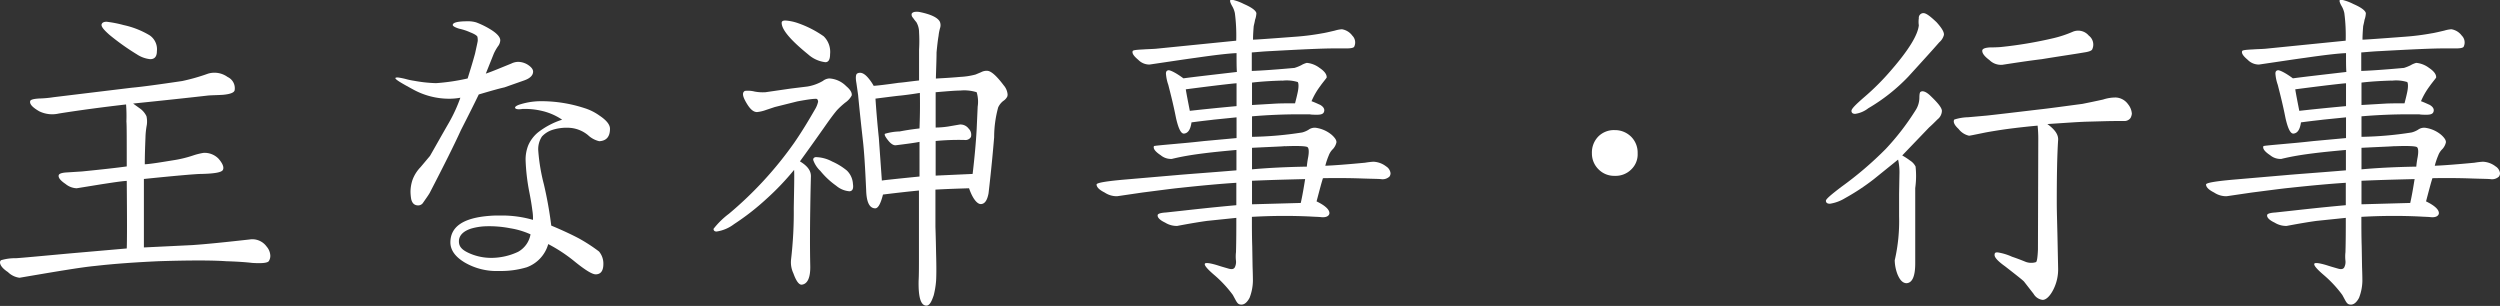 <svg xmlns="http://www.w3.org/2000/svg" width="446.16" height="54.6" viewBox="0 0 446.16 54.6"><rect x="0" y="0" width="446.16" height="54.6" fill="#333333" stroke="none"/><defs><style>.cls-1{fill:#fff;}</style></defs><g id="レイヤー_2" data-name="レイヤー 2"><g id="レイヤー_1-2" data-name="レイヤー 1"><g id="アウトライン前"><g id="ttl_event"><path class="cls-1" d="M40.38,46.62c-2.58-.18-6.6-.18-12.18,0-3.78.18-7.5.42-11.22.84-2.52.24-7,1-13.44,2.1H3.42a3.58,3.58,0,0,1-2-1C.48,47.94,0,47.34,0,46.8a.52.52,0,0,1,.18-.36,8.86,8.86,0,0,1,2.7-.36c1-.06,4.2-.36,9.42-.84l10.32-.9q.09-2.07,0-12.06c-1,.06-2.52.3-4.5.6l-4.44.72a3.35,3.35,0,0,1-2-.78c-.9-.6-1.32-1.14-1.2-1.56.06-.24.48-.42,1.32-.48l2.82-.18c3.6-.36,6.3-.66,8-.9,0-4.86,0-7.5-.06-8a27.87,27.87,0,0,0-.06-3.06c-4.14.48-8.1,1-12,1.62A5.27,5.27,0,0,1,7,19.86C5.76,19.14,5.22,18.54,5.4,18c.12-.24.66-.36,1.56-.42a19.67,19.67,0,0,0,2.64-.24l13.86-1.68c2-.18,5-.6,9.06-1.2a35.09,35.09,0,0,0,4.62-1.32,4,4,0,0,1,3.48.6,2.21,2.21,0,0,1,1.26,2.34c-.06.42-.72.72-2.1.84-.84.06-1.68.06-2.58.12-3.66.42-8.16.9-13.44,1.44.48.36,1,.72,1.38,1a3.65,3.65,0,0,1,1,1.26,4.35,4.35,0,0,1,.06,1.56,13.86,13.86,0,0,0-.24,2.28c-.06,1.5-.12,3.12-.12,4.74,1.08-.06,2.88-.36,5.46-.78a21.15,21.15,0,0,0,3.12-.78,11.57,11.57,0,0,1,1.92-.48A3.48,3.48,0,0,1,39,28.32c.78.9,1,1.56.78,2s-1.44.66-3.78.72c-1,0-4.44.3-10.32.9V44.16l8.64-.42c2.64-.18,6.06-.54,10.2-1A3.14,3.14,0,0,1,47.58,44a2.68,2.68,0,0,1,.66,1.56,1.76,1.76,0,0,1-.24,1c-.18.36-1.2.48-3,.36C44,46.8,42.42,46.68,40.38,46.62ZM19.56,6.24c-1.14-1-1.62-1.62-1.38-2,.12-.24.42-.36.84-.36a20.93,20.93,0,0,1,3.06.6A15.25,15.25,0,0,1,26.7,6.3,3,3,0,0,1,28,9.12c0,1-.42,1.44-1.2,1.44a5.27,5.27,0,0,1-2.34-.84A42.79,42.79,0,0,1,19.56,6.24Z"/><path class="cls-1" d="M90,15.6c-.84.18-2.34.6-4.56,1.26-.66,1.38-1.74,3.54-3.18,6.36-1.14,2.52-3,6.24-5.58,11.22-.24.42-.66,1-1.26,1.86a1.06,1.06,0,0,1-.78.36c-.66,0-1.08-.36-1.26-1.14a9,9,0,0,1-.12-1.26,6.8,6.8,0,0,1,.36-2.16,6.51,6.51,0,0,1,1.44-2.28l1.68-2c.9-1.56,2-3.54,3.42-6a27.47,27.47,0,0,0,2-4.38,11.22,11.22,0,0,1-2,.18,13.38,13.38,0,0,1-6.48-1.68c-2.1-1.14-3.12-1.74-3.12-2,0-.06.12-.12.42-.12a12,12,0,0,1,1.5.3,12.05,12.05,0,0,0,1.44.3,25.08,25.08,0,0,0,3.9.42A36.58,36.58,0,0,0,83.46,14c.3-1,.78-2.46,1.32-4.44.3-1.38.48-2.16.48-2.28a2.92,2.92,0,0,0-.06-.72c-.06-.18-.48-.48-1.26-.78a9.64,9.64,0,0,0-2-.66c-.78-.24-1.14-.48-1.14-.66,0-.42.84-.66,2.58-.66A4.94,4.94,0,0,1,85,4,14.88,14.88,0,0,1,87.78,5.4c1,.66,1.5,1.26,1.5,1.8a1.9,1.9,0,0,1-.42,1.08,8.56,8.56,0,0,0-.72,1.26l-1.44,3.6c1.08-.36,2.58-1,4.56-1.8a2.79,2.79,0,0,1,1.26-.3,3.36,3.36,0,0,1,1.62.48c.66.42,1,.84,1,1.26,0,.66-.54,1.2-1.56,1.56Zm14.94,8.52a5.75,5.75,0,0,0-3.48-1.32,8.38,8.38,0,0,0-3,.42,4.38,4.38,0,0,0-1.74,1.14,4.08,4.08,0,0,0-.66,2.52,33.25,33.25,0,0,0,1,6,70.4,70.4,0,0,1,1.32,7.38c2.16.9,3.78,1.68,4.92,2.28a29.54,29.54,0,0,1,3.6,2.34,3.35,3.35,0,0,1,.78,2.22c0,1.26-.48,1.86-1.38,1.86-.6,0-1.8-.72-3.66-2.22a27.54,27.54,0,0,0-4.8-3.18A6.18,6.18,0,0,1,94,47.7a16,16,0,0,1-4.92.66,11.29,11.29,0,0,1-6.12-1.5c-1.68-1-2.52-2.16-2.58-3.48-.06-2.88,2.22-4.5,7-4.86.66-.06,1.32-.06,2.1-.06a20,20,0,0,1,5.64.78A8.85,8.85,0,0,0,95,37.5q-.18-1.44-.54-3.24a36,36,0,0,1-.66-5.7,6.91,6.91,0,0,1,.48-2.64A6.24,6.24,0,0,1,96,23.64a13.93,13.93,0,0,1,4.32-2.28,10.75,10.75,0,0,0-3.84-1.62,12.71,12.71,0,0,0-2.64-.3h-.6a3.23,3.23,0,0,1-.66.06c-.42,0-.66-.12-.66-.3s.36-.42,1-.6a12.51,12.51,0,0,1,3.78-.54,24.81,24.81,0,0,1,7.5,1.2A9.45,9.45,0,0,1,107,20.64c1.26.84,1.86,1.62,1.86,2.34,0,1.44-.66,2.16-1.92,2.22A4.39,4.39,0,0,1,104.94,24.12ZM86.76,40.38a10.63,10.63,0,0,0-2.7.42c-1.44.48-2.16,1.26-2.16,2.28s.66,1.62,2.1,2.22a9.56,9.56,0,0,0,3.72.72,11.27,11.27,0,0,0,4.74-1.08,4.43,4.43,0,0,0,2.22-3.12,14.15,14.15,0,0,0-3.6-1.08A19.55,19.55,0,0,0,86.76,40.38Z"/><path class="cls-1" d="M144.72,31.44c0,.18-.06,1.8-.12,5.94-.06,3.78-.06,7.14,0,10,.06,2.16-.48,3.3-1.5,3.42-.48.06-1-.6-1.5-2a4.61,4.61,0,0,1-.42-2.52,73.06,73.06,0,0,0,.48-9.12c.06-3.6.12-5.88.06-6.84a46.82,46.82,0,0,1-4.92,5.16A44.1,44.1,0,0,1,131,40a6.74,6.74,0,0,1-3.12,1.32c-.36,0-.54-.18-.54-.48a14.62,14.62,0,0,1,2.76-2.7,66.24,66.24,0,0,0,11.64-12.66c1.38-2,2.58-4,3.66-5.88a4.6,4.6,0,0,0,.6-1.44.68.68,0,0,0-.18-.48c-.12-.12-1.32,0-3.54.42l-4,1-1.62.54a6.41,6.41,0,0,1-1.56.36c-.66,0-1.26-.54-1.92-1.68s-.78-1.8-.24-2.1a4.87,4.87,0,0,1,1.74.12,7.84,7.84,0,0,0,1.92.12l4.56-.66,2.94-.36a8.07,8.07,0,0,0,2.76-1A2.06,2.06,0,0,1,148,14,4.58,4.58,0,0,1,151,15.36c.78.66,1.08,1.2,1,1.68a3.56,3.56,0,0,1-1.14,1.26,13.94,13.94,0,0,0-1.5,1.38c-.66.78-1.44,1.86-2.4,3.24-.3.42-1.68,2.4-4.2,5.88C144.06,29.58,144.72,30.42,144.72,31.44ZM139.5,4.08c0-.3.24-.42.66-.42a8.58,8.58,0,0,1,2.28.48A18.56,18.56,0,0,1,147,6.48a3.88,3.88,0,0,1,1.14,3.18c0,1-.3,1.44-.84,1.44a5.58,5.58,0,0,1-3.06-1.38C141.06,7.14,139.5,5.28,139.5,4.08Zm12.72,28.74c.12.84-.06,1.26-.6,1.32a4.19,4.19,0,0,1-2.4-1,14.21,14.21,0,0,1-2.82-2.64,4.91,4.91,0,0,1-1.26-1.92c-.06-.3.12-.48.42-.54a6.41,6.41,0,0,1,2.94.78,11.24,11.24,0,0,1,2.64,1.62A3.6,3.6,0,0,1,152.22,32.82Zm27.6-16a1.17,1.17,0,0,1-.06.42,2,2,0,0,1-.72.78,3.15,3.15,0,0,0-.9,1.14,20.22,20.22,0,0,0-.72,5.34c-.18,2.16-.48,5.52-1,10-.24,1.26-.66,1.86-1.32,1.92s-1.5-.9-2.16-2.82c-1.92.06-3.9.12-6,.24v6.6c0,.12.06,1.56.12,4.86.06,2.1.06,3.72,0,4.8a15.29,15.29,0,0,1-.42,2.58c-.42,1.26-.78,1.86-1.32,1.86-1,0-1.44-1.5-1.38-4.44.06-1,.06-2.52.06-4.5L164,34c-1.86.18-4,.42-6.42.72-.42,1.68-.9,2.52-1.44,2.46-1-.06-1.5-1.14-1.56-3.24-.18-4-.36-7-.6-9-.24-2.16-.54-4.86-.84-8l-.3-2.1c-.18-1-.12-1.62.18-1.74q.9-.45,2,.9a8.37,8.37,0,0,1,.9,1.32c.84-.06,2.34-.24,4.44-.54.84-.06,2-.24,3.66-.42V8.88a26.25,26.25,0,0,0,0-3.12,3.58,3.58,0,0,0-.48-1.8,8.82,8.82,0,0,1-.6-.78.8.8,0,0,1-.24-.72c.12-.24.42-.36.84-.36a2.69,2.69,0,0,1,.66.06c2,.42,3.18,1,3.54,1.74a1.62,1.62,0,0,1,.06,1,7.91,7.91,0,0,0-.3,1.5c-.12.66-.24,1.68-.36,2.94,0,1-.06,2.52-.12,4.68.9-.06,2.4-.12,4.38-.3a12.77,12.77,0,0,0,2.7-.42l1-.42a2.07,2.07,0,0,1,1.14-.24c.66.06,1.62.9,2.88,2.58A2.84,2.84,0,0,1,179.82,16.86Zm-15.66-.24c-.72.12-1.86.3-3.48.48-.18,0-1.62.18-4.44.54.12,1.8.3,4.14.6,7l.54,7.62c.3-.06,2.52-.3,6.72-.72V25.32c-.9.18-2.28.36-4.2.6-.42.06-.9-.24-1.38-.84s-.72-1-.6-1.2a9.77,9.77,0,0,1,2.64-.42c.9-.18,2-.36,3.54-.54C164.16,21.18,164.22,19.08,164.16,16.62Zm10.32,2.46a5.86,5.86,0,0,0-.18-2.58,7.41,7.41,0,0,0-2.94-.3c-.84,0-2.28.12-4.38.3v6.3a15.7,15.7,0,0,0,2.22-.18l2.1-.36a1.82,1.82,0,0,1,1.56.72,1.56,1.56,0,0,1,.42,1.5,1.13,1.13,0,0,1-1.14.54,43.53,43.53,0,0,0-5.16.18v6.18l6.6-.3c.36-3.06.6-5.76.72-8Z"/><path class="cls-1" d="M243.3,31.86c-1.62-.06-4-.12-7.2-.06-.24.72-.6,2.1-1.14,4.14,1.62.78,2.4,1.56,2.28,2.22-.12.42-.6.66-1.38.6-.42-.06-1.08-.06-2-.12a99.85,99.85,0,0,0-10.44.06c0,1.68,0,3.48.06,5.34l.06,3.54c.06,1.62.06,2.52.06,2.58a8.88,8.88,0,0,1-.6,3c-.42.78-.9,1.2-1.44,1.2s-.72-.24-1-.72l-.54-1a21.16,21.16,0,0,0-3.36-3.6q-1.89-1.62-1.62-2c.12-.18.84-.12,2.22.3.72.24,1.38.42,2,.6s.9.06,1.08-.18a2.11,2.11,0,0,0,.24-1.2,6.69,6.69,0,0,1,0-1.56c.06-2.1.06-4.14.06-6.12l-5.22.54c-1.32.18-3.12.48-5.34.9a3.93,3.93,0,0,1-2.16-.6c-.9-.42-1.38-.9-1.32-1.32,0-.24.48-.42,1.5-.48l2.76-.3c2.7-.3,5.94-.66,9.78-1v-4c-2.82.18-6.12.48-10,.9-1.26.12-3.48.42-6.78.84l-4.5.66a3.88,3.88,0,0,1-2.22-.66q-1.44-.72-1.44-1.44c0-.3,1.8-.6,5.34-.9l9.06-.78c2-.18,5.52-.42,10.56-.84V26.76c-2,.18-3.9.36-5.82.6s-3.84.54-5.7,1a2.86,2.86,0,0,1-2-.66c-1-.66-1.38-1.2-1.2-1.62,0-.06,1.32-.18,4-.42.6-.06,2.22-.18,4.86-.48l5.88-.54V20.94l-4.14.42c-.36.06-1.68.18-3.9.48-.18,1.26-.6,1.92-1.32,2-.54.06-1-.84-1.44-2.76-.48-2.46-1-4.44-1.38-5.94a7.65,7.65,0,0,1-.42-2c0-.36.12-.54.42-.6s1.32.42,2.7,1.44c1.74-.24,4.92-.6,9.54-1.14-.06-.78-.06-1.86-.06-3.36-1.5.06-4,.36-7.32.84-1.38.18-4.14.6-8.22,1.2a2.77,2.77,0,0,1-2-.84c-.78-.66-1.14-1.14-1-1.56.06-.18.72-.24,1.92-.3.78-.06,1.5-.06,2.22-.12l14.34-1.44a30.88,30.88,0,0,0-.24-4.92,4.14,4.14,0,0,0-.42-1.14c-.36-.6-.48-1-.42-1.14a.35.35,0,0,1,.3-.12,8.66,8.66,0,0,1,2.16.78c1.38.6,2.1,1.14,2.22,1.62a3.89,3.89,0,0,1-.24,1.2c-.06.42-.18.84-.24,1.14-.06.78-.12,1.56-.12,2.4q.63,0,7.74-.54A43.69,43.69,0,0,0,236,5.94c.42-.06,1.2-.24,2.22-.48a5.77,5.77,0,0,1,1.26-.24,2.86,2.86,0,0,1,1.86,1.14,1.71,1.71,0,0,1,.36,1.92c-.06.24-.54.36-1.38.36h-2.22c-2.1,0-5.88.18-11.34.48-1.38.06-2.46.18-3.36.24v3.3c1.74-.06,4.32-.24,7.62-.54a7.7,7.7,0,0,0,1.2-.48,3.75,3.75,0,0,1,1-.42,4.45,4.45,0,0,1,2.28.9c.9.6,1.32,1.2,1.26,1.74-.3.42-.72.9-1.14,1.5a12.88,12.88,0,0,0-1.56,2.7c.66.24,1.14.48,1.56.66.6.36.84.78.66,1.26s-.78.54-2,.48a2.64,2.64,0,0,1-.54-.06H231.9q-4.23,0-8.46.36v3.66a63.36,63.36,0,0,0,8.94-.78,4.1,4.1,0,0,0,1.14-.48,1.86,1.86,0,0,1,1.26-.36,5.62,5.62,0,0,1,2.88,1.26c.6.54.9,1,.84,1.38a2.63,2.63,0,0,1-.6,1.14,3.12,3.12,0,0,0-.78,1.2,12.22,12.22,0,0,0-.6,1.8c1.56-.06,3.9-.24,7.08-.54a14.51,14.51,0,0,1,1.5-.18,4,4,0,0,1,2.28.84,1.66,1.66,0,0,1,.78,1.2,1,1,0,0,1-.18.6,1.79,1.79,0,0,1-1.44.48C246.18,31.92,245.1,31.92,243.3,31.86Zm-22.62-17c-.9.06-4,.42-9.06,1.08.12.78.36,2,.72,3.84,1.62-.18,4.38-.48,8.34-.84Zm8.16-.48q-3.15.09-5.4.36v4l4.08-.24c1-.06,2.22-.06,3.6-.06.12-.48.3-1.14.48-2s.18-1.56,0-1.8A6.77,6.77,0,0,0,228.84,14.4Zm.48,11.7c-.42.06-2.34.12-5.88.3v3.84c2.7-.24,5.94-.42,9.78-.48a16.17,16.17,0,0,1,.24-1.68c.18-1,.12-1.62-.12-1.8S231.78,26,229.32,26.1Zm-5.88,10.38,8.7-.24c.3-1.32.54-2.76.78-4.26-2.22.06-5.34.12-9.48.3Z"/><path class="cls-1" d="M288.18,31.38a3.89,3.89,0,0,1-2.88-1.14,3.94,3.94,0,0,1-1.2-2.88,4.07,4.07,0,0,1,1.14-3,3.93,3.93,0,0,1,2.94-1.14,4.08,4.08,0,0,1,2.94,1.2,4,4,0,0,1,1.14,2.94,3.71,3.71,0,0,1-1.14,2.88A3.93,3.93,0,0,1,288.18,31.38Z"/><path class="cls-1" d="M346.56,19.8a2,2,0,0,1-.78,1.5c-.54.54-1,1-1.5,1.44l-4.8,5a12.86,12.86,0,0,1,1.38.9,2.73,2.73,0,0,1,1,1.08,15.6,15.6,0,0,1-.06,3.84V47c0,2.34-.54,3.54-1.62,3.54-.66-.06-1.14-.6-1.56-1.62a7.44,7.44,0,0,1-.48-2.46,31.14,31.14,0,0,0,.78-7.86v-4l.06-3.42a10.31,10.31,0,0,0-.24-2.7L334.38,32a39.58,39.58,0,0,1-5.1,3.36,7.3,7.3,0,0,1-2.7,1q-.72,0-.72-.54c0-.3,1-1.14,2.82-2.52a62.9,62.9,0,0,0,7.86-6.72,44.78,44.78,0,0,0,5.28-6.84,4.21,4.21,0,0,0,.72-2.22c0-.66.06-1.08.24-1.14.36-.24,1,0,1.74.72C345.9,18.42,346.56,19.26,346.56,19.8Zm-3.3-17.46c.48,0,1.2.54,2.34,1.62.9,1,1.38,1.74,1.32,2.28a2.61,2.61,0,0,1-.84,1.32c-1.2,1.38-3.06,3.42-5.52,6.12a32.57,32.57,0,0,1-7.14,5.64,4.85,4.85,0,0,1-2.34,1c-.42,0-.66-.18-.66-.54s.72-1.08,2.16-2.34a44.14,44.14,0,0,0,5-5q4.59-5.31,4.86-7.92a4.34,4.34,0,0,1,0-1.26A.83.83,0,0,1,343.26,2.34Zm37.2,17.94a2,2,0,0,1-.24.78,1.34,1.34,0,0,1-1.08.54h-1.86c-.9,0-2.58.06-5,.12-1.74.06-4.08.24-6.9.42,1.38,1,2,1.92,1.92,2.88-.18,2.76-.24,6.48-.24,11.16,0,1.32.06,3.24.12,5.82l.12,5.82a8,8,0,0,1-.84,3.84c-.6,1.2-1.32,1.86-1.92,1.86a2.18,2.18,0,0,1-1.62-1.08l-1.68-2.16c-.12-.18-1.26-1.08-3.42-2.76-1.26-.9-1.86-1.56-1.86-2s.18-.48.54-.48a9.89,9.89,0,0,1,2.58.78c.54.18,1.38.48,2.4.9a2.84,2.84,0,0,0,1.86.06c.18-.06.3-.84.36-2.22l.06-19.74a22.45,22.45,0,0,0-.12-2.4c-1.32.12-3.12.3-5.4.6-1.32.18-3.18.48-4.08.66-1.74.36-2.64.54-2.76.54a3.24,3.24,0,0,1-1.86-1.2c-.78-.72-1-1.26-.78-1.68a8.8,8.8,0,0,1,2.52-.42l3.36-.3c1.62-.18,4.74-.54,9.24-1.08,1.68-.18,4.26-.54,7.74-1,.9-.18,2.1-.42,3.72-.78a7.09,7.09,0,0,1,2.28-.36,2.85,2.85,0,0,1,2.16,1.2A3,3,0,0,1,380.46,20.28ZM353.76,9.06c0-.36.48-.54,1.38-.6.42,0,1,0,1.86-.06a73.67,73.67,0,0,0,9.6-1.62,20.21,20.21,0,0,0,3.24-1.08,2.47,2.47,0,0,1,2.94.66,2,2,0,0,1,.6,2.46q-.18.36-1.44.54c-1.74.3-4.26.66-7.56,1.2-2.46.3-4.8.66-7,1a2.93,2.93,0,0,1-2.34-.84C354.18,10.08,353.76,9.54,353.76,9.06Z"/><path class="cls-1" d="M441.3,31.86c-1.62-.06-4-.12-7.2-.06-.24.72-.6,2.1-1.14,4.14,1.62.78,2.4,1.56,2.28,2.22-.12.42-.6.66-1.38.6-.42-.06-1.08-.06-2-.12a99.85,99.85,0,0,0-10.44.06c0,1.68,0,3.48.06,5.34l.06,3.54c.06,1.62.06,2.52.06,2.58a8.88,8.88,0,0,1-.6,3c-.42.78-.9,1.2-1.44,1.2s-.72-.24-1-.72l-.54-1a21.16,21.16,0,0,0-3.36-3.6q-1.89-1.62-1.62-2c.12-.18.84-.12,2.22.3.72.24,1.38.42,2,.6s.9.06,1.08-.18a2.11,2.11,0,0,0,.24-1.2,6.69,6.69,0,0,1,0-1.56c.06-2.1.06-4.14.06-6.12l-5.22.54c-1.32.18-3.12.48-5.34.9a3.93,3.93,0,0,1-2.16-.6c-.9-.42-1.38-.9-1.32-1.32,0-.24.48-.42,1.5-.48l2.76-.3c2.7-.3,5.94-.66,9.78-1v-4c-2.82.18-6.12.48-10,.9-1.26.12-3.48.42-6.78.84l-4.5.66a3.88,3.88,0,0,1-2.22-.66q-1.44-.72-1.44-1.44c0-.3,1.8-.6,5.34-.9l9.06-.78c2-.18,5.52-.42,10.56-.84V26.76c-2,.18-3.9.36-5.82.6s-3.84.54-5.7,1a2.86,2.86,0,0,1-2-.66c-1-.66-1.38-1.2-1.2-1.62,0-.06,1.32-.18,4-.42.6-.06,2.22-.18,4.86-.48l5.88-.54V20.94l-4.14.42c-.36.06-1.68.18-3.9.48-.18,1.26-.6,1.92-1.32,2-.54.06-1-.84-1.44-2.76-.48-2.46-1-4.44-1.38-5.94a7.65,7.65,0,0,1-.42-2c0-.36.12-.54.42-.6s1.32.42,2.7,1.44c1.74-.24,4.92-.6,9.54-1.14-.06-.78-.06-1.86-.06-3.36-1.5.06-4,.36-7.32.84-1.38.18-4.14.6-8.22,1.2a2.77,2.77,0,0,1-2-.84c-.78-.66-1.14-1.14-1-1.56.06-.18.72-.24,1.92-.3.78-.06,1.5-.06,2.22-.12l14.34-1.44a30.88,30.88,0,0,0-.24-4.92,4.14,4.14,0,0,0-.42-1.14c-.36-.6-.48-1-.42-1.14a.35.35,0,0,1,.3-.12,8.66,8.66,0,0,1,2.16.78c1.38.6,2.1,1.14,2.22,1.62a3.89,3.89,0,0,1-.24,1.2c-.06.42-.18.84-.24,1.14-.06.78-.12,1.56-.12,2.4q.63,0,7.74-.54A43.69,43.69,0,0,0,434,5.94c.42-.06,1.2-.24,2.22-.48a5.77,5.77,0,0,1,1.26-.24,2.86,2.86,0,0,1,1.86,1.14,1.71,1.71,0,0,1,.36,1.92c-.06.24-.54.36-1.38.36h-2.22c-2.1,0-5.88.18-11.34.48-1.38.06-2.46.18-3.36.24v3.3c1.74-.06,4.32-.24,7.62-.54a7.7,7.7,0,0,0,1.2-.48,3.75,3.75,0,0,1,1-.42,4.45,4.45,0,0,1,2.28.9c.9.6,1.32,1.2,1.26,1.74-.3.42-.72.9-1.14,1.5a12.88,12.88,0,0,0-1.56,2.7c.66.24,1.14.48,1.56.66.6.36.84.78.66,1.26s-.78.54-2,.48a2.64,2.64,0,0,1-.54-.06H429.9q-4.23,0-8.46.36v3.66a63.36,63.36,0,0,0,8.94-.78,4.1,4.1,0,0,0,1.14-.48,1.86,1.86,0,0,1,1.26-.36,5.62,5.62,0,0,1,2.88,1.26c.6.54.9,1,.84,1.38a2.63,2.63,0,0,1-.6,1.14,3.12,3.12,0,0,0-.78,1.2,12.22,12.22,0,0,0-.6,1.8c1.56-.06,3.9-.24,7.08-.54a14.51,14.51,0,0,1,1.5-.18,4,4,0,0,1,2.28.84,1.66,1.66,0,0,1,.78,1.2,1,1,0,0,1-.18.6,1.79,1.79,0,0,1-1.44.48C444.18,31.92,443.1,31.92,441.3,31.86Zm-22.62-17c-.9.06-4,.42-9.06,1.08.12.78.36,2,.72,3.84,1.62-.18,4.38-.48,8.34-.84Zm8.16-.48q-3.15.09-5.4.36v4l4.08-.24c1-.06,2.22-.06,3.6-.06.12-.48.3-1.14.48-2s.18-1.56,0-1.8A6.77,6.77,0,0,0,426.84,14.4Zm.48,11.7c-.42.06-2.34.12-5.88.3v3.84c2.7-.24,5.94-.42,9.78-.48a16.17,16.17,0,0,1,.24-1.68c.18-1,.12-1.62-.12-1.8S429.78,26,427.32,26.1Zm-5.88,10.38,8.7-.24c.3-1.32.54-2.76.78-4.26-2.22.06-5.34.12-9.48.3Z"/></g></g></g></g></svg>